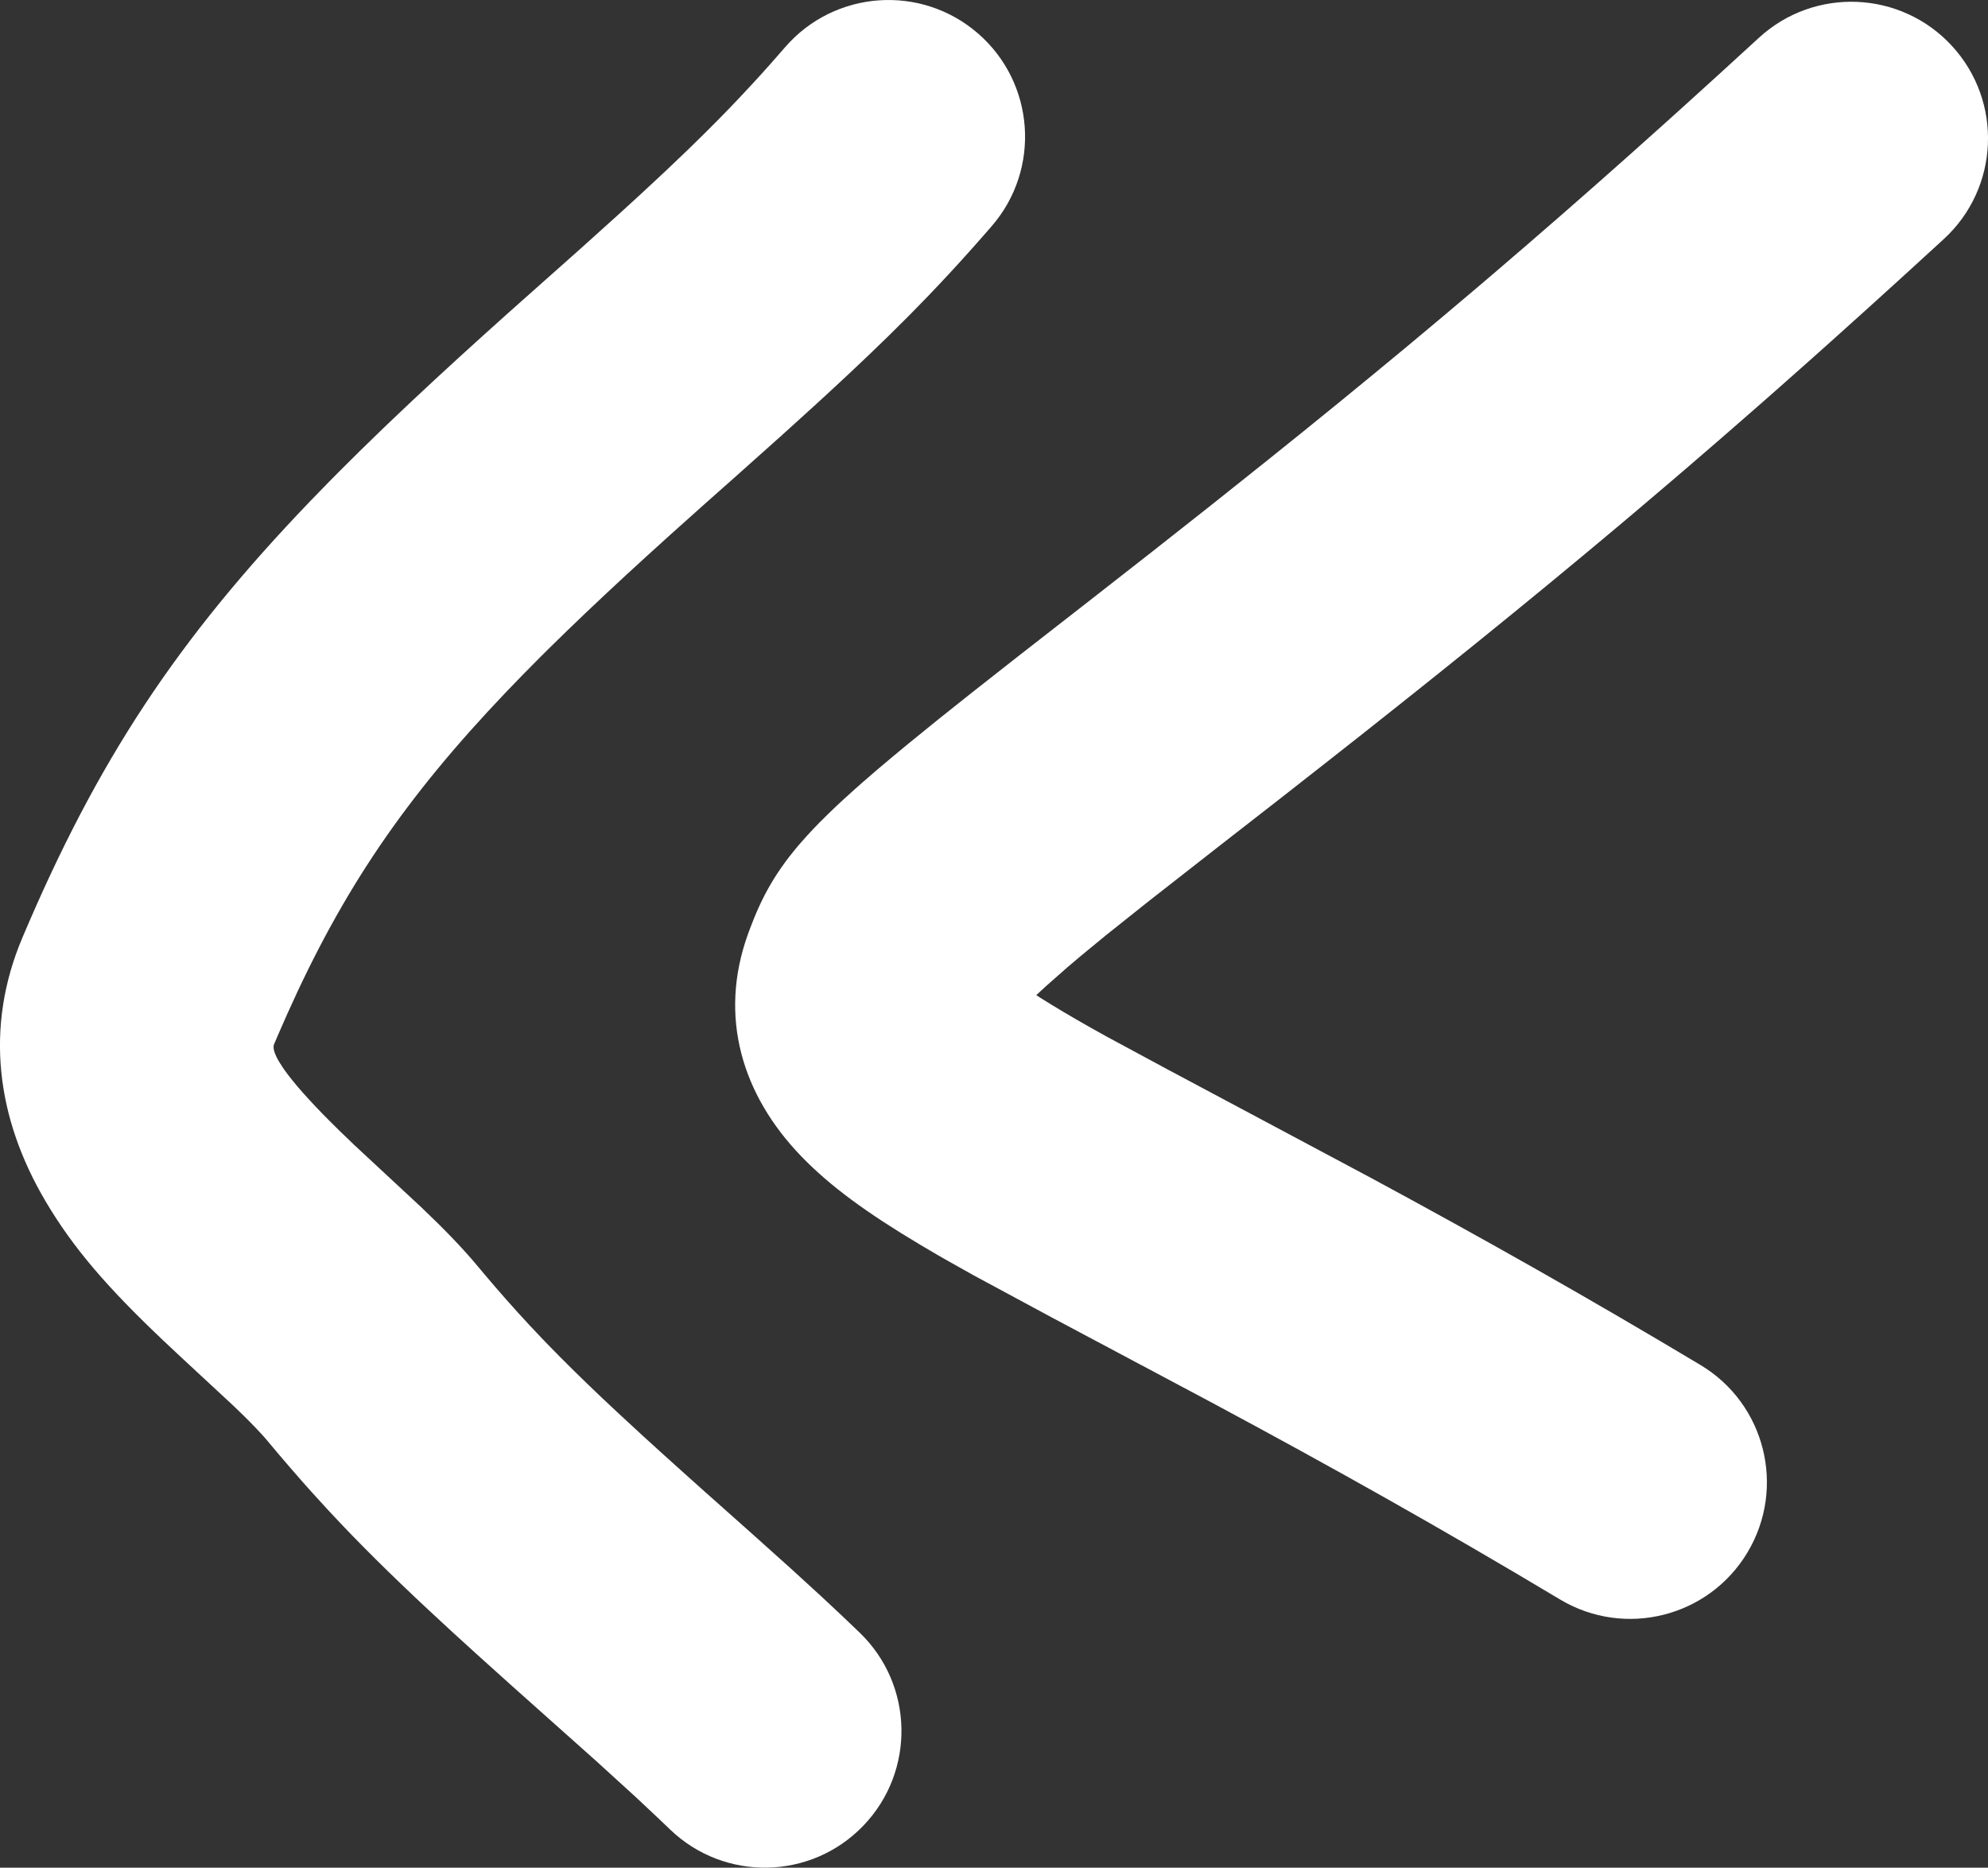 <?xml version="1.0" encoding="UTF-8"?>
<svg width="87.287px" height="82px" viewBox="0 0 87.287 82" version="1.1" xmlns="http://www.w3.org/2000/svg" xmlns:xlink="http://www.w3.org/1999/xlink">
    <rect x="0" y="0" width="87.287" height="82" fill="#333333" stroke="none"/>
    <title>Icon-09</title>
    <g id="Icon-09" stroke="none" stroke-width="1" fill="none" fill-rule="evenodd">
        <path d="M33.86,2.018 C36.102,-0.422 39.898,-0.583 42.338,1.659 L44,3.18 L45.617,4.647 C45.883,4.888 46.148,5.126 46.411,5.363 L47.973,6.761 L49.507,8.121 L51.019,9.447 L52.516,10.746 L54.004,12.025 C54.252,12.236 54.499,12.447 54.747,12.657 L56.235,13.914 L57.731,15.165 L59.241,16.414 L60.772,17.669 L62.331,18.934 L63.925,20.216 L66.394,22.184 L68.978,24.221 L71.699,26.349 L74.916,28.856 L76.915,30.427 L78.383,31.596 L79.684,32.652 L80.39,33.237 L81.044,33.788 L81.647,34.309 L82.022,34.64 L82.548,35.116 L82.874,35.42 L83.182,35.715 L83.611,36.141 L83.876,36.416 L84.125,36.684 L84.472,37.076 L84.686,37.332 L84.887,37.583 L85.076,37.832 L85.253,38.079 L85.42,38.325 L85.578,38.57 L85.726,38.816 L85.866,39.063 L85.999,39.312 L86.125,39.565 L86.245,39.821 L86.36,40.081 L86.471,40.347 L86.631,40.758 L86.735,41.041 C88.015,44.62 87.007,48.059 84.371,50.782 C83.112,52.082 81.512,53.249 79.173,54.645 L78.41,55.094 C78.278,55.17 78.145,55.247 78.009,55.324 L76.798,56.004 L73.382,57.845 L66.4,61.56 C61.034,64.437 56.251,67.123 51.069,70.225 C48.225,71.927 44.541,71.002 42.839,68.158 C41.137,65.315 42.062,61.63 44.906,59.929 C49.819,56.988 54.382,54.41 59.361,51.721 L68.267,46.972 L70.949,45.526 L71.65,45.136 L72.29,44.77 L72.874,44.428 L73.405,44.108 L73.882,43.812 L74.067,43.692 L73.627,43.286 L72.717,42.484 L72.118,41.976 L70.999,41.056 L69.149,39.582 L65.941,37.073 L63.371,35.072 L61.537,33.635 L59.763,32.239 L58.044,30.876 L56.372,29.542 L54.741,28.229 L53.144,26.933 L51.575,25.647 L50.027,24.366 L48.492,23.083 C48.237,22.869 47.983,22.654 47.728,22.439 L46.203,21.143 C45.948,20.926 45.694,20.708 45.439,20.489 L43.908,19.167 L42.363,17.819 C42.104,17.592 41.845,17.363 41.584,17.134 L40.008,15.737 C39.744,15.501 39.477,15.263 39.21,15.024 L37.588,13.565 L35.927,12.058 C35.366,11.546 34.797,11.026 34.219,10.495 C31.779,8.254 31.618,4.458 33.86,2.018 Z" id="Path-12-Copy" fill="#FFFFFF" fill-rule="nonzero" transform="translate(59.783, 35.577) scale(-1, 1) translate(-59.783, -35.577) "></path>
        <path d="M26.513,53.003 L29.454,50.27 L30.105,49.643 L30.496,49.256 L30.854,48.894 L31.179,48.555 L31.472,48.239 L31.736,47.946 L31.971,47.674 L32.178,47.423 L32.359,47.192 L32.515,46.981 C32.539,46.947 32.561,46.914 32.583,46.882 L32.755,46.614 L32.842,46.458 C32.854,46.433 32.866,46.409 32.877,46.386 L32.934,46.254 L32.972,46.138 C33.006,46.012 33.004,45.916 32.974,45.847 L32.783,45.4 L32.399,44.526 C29.955,39.067 27.243,35.057 22.777,30.374 L22.056,29.628 L21.306,28.87 C21.178,28.742 21.049,28.614 20.919,28.485 L20.12,27.704 L19.288,26.905 L18.42,26.086 L17.517,25.246 L16.575,24.383 L15.595,23.495 L14.049,22.111 L12.643,20.864 L10.664,19.096 L9.258,17.821 L8.606,17.223 L7.686,16.367 L6.825,15.552 L6.015,14.769 L5.247,14.007 C5.163,13.923 5.08,13.84 4.998,13.757 L4.27,13.01 L3.797,12.513 L3.329,12.013 C2.709,11.343 2.097,10.658 1.465,9.929 C-0.704,7.425 -0.433,3.635 2.071,1.465 C4.575,-0.704 8.365,-0.433 10.535,2.071 L11.141,2.763 L11.543,3.212 L11.947,3.654 L12.561,4.312 L12.979,4.75 L13.407,5.19 L14.075,5.86 L14.779,6.55 L15.791,7.515 L16.904,8.551 L17.818,9.386 L19.516,10.916 L22.631,13.685 L23.752,14.692 L24.833,15.673 L25.875,16.631 L26.878,17.566 L27.845,18.482 C28.003,18.633 28.16,18.783 28.315,18.933 L29.229,19.822 L30.109,20.697 C30.253,20.842 30.396,20.986 30.537,21.129 L31.37,21.985 C37.224,28.079 40.736,33.396 44.026,41.171 C45.694,45.115 45.162,49.085 43.014,52.731 C41.781,54.823 40.263,56.552 37.884,58.813 L37.07,59.577 L34.785,61.696 L34.341,62.124 C34.273,62.192 34.206,62.257 34.142,62.321 L33.786,62.685 L33.483,63.01 C33.437,63.062 33.393,63.112 33.35,63.16 L32.744,63.881 L32.263,64.442 L31.786,64.99 L31.308,65.527 L30.583,66.32 L30.091,66.844 L29.589,67.369 L29.073,67.896 L28.54,68.43 L27.988,68.974 L27.413,69.53 L26.814,70.102 L26.185,70.692 L25.184,71.619 L24.102,72.605 L22.519,74.029 L18.82,77.328 L17.084,78.91 L16.085,79.848 L15.587,80.324 C13.199,82.621 9.401,82.548 7.104,80.16 C4.806,77.772 4.88,73.973 7.268,71.676 L7.994,70.983 L8.897,70.136 L10.291,68.861 L12.022,67.308 L14.062,65.493 L14.835,64.802 L15.988,63.763 L16.793,63.031 L17.903,62.005 L18.587,61.363 L19.23,60.748 L19.838,60.155 L20.415,59.58 L20.967,59.017 C21.057,58.924 21.147,58.831 21.235,58.738 L21.757,58.185 L22.266,57.631 L22.767,57.072 L23.263,56.503 L23.76,55.92 C23.843,55.821 23.927,55.721 24.01,55.621 C24.705,54.787 25.496,53.971 26.513,53.003 Z" id="Path-13-Copy" fill="#FFFFFF" fill-rule="nonzero" transform="translate(22.504, 41) scale(-1, 1) translate(-22.504, -41) "></path>
    </g>
</svg>